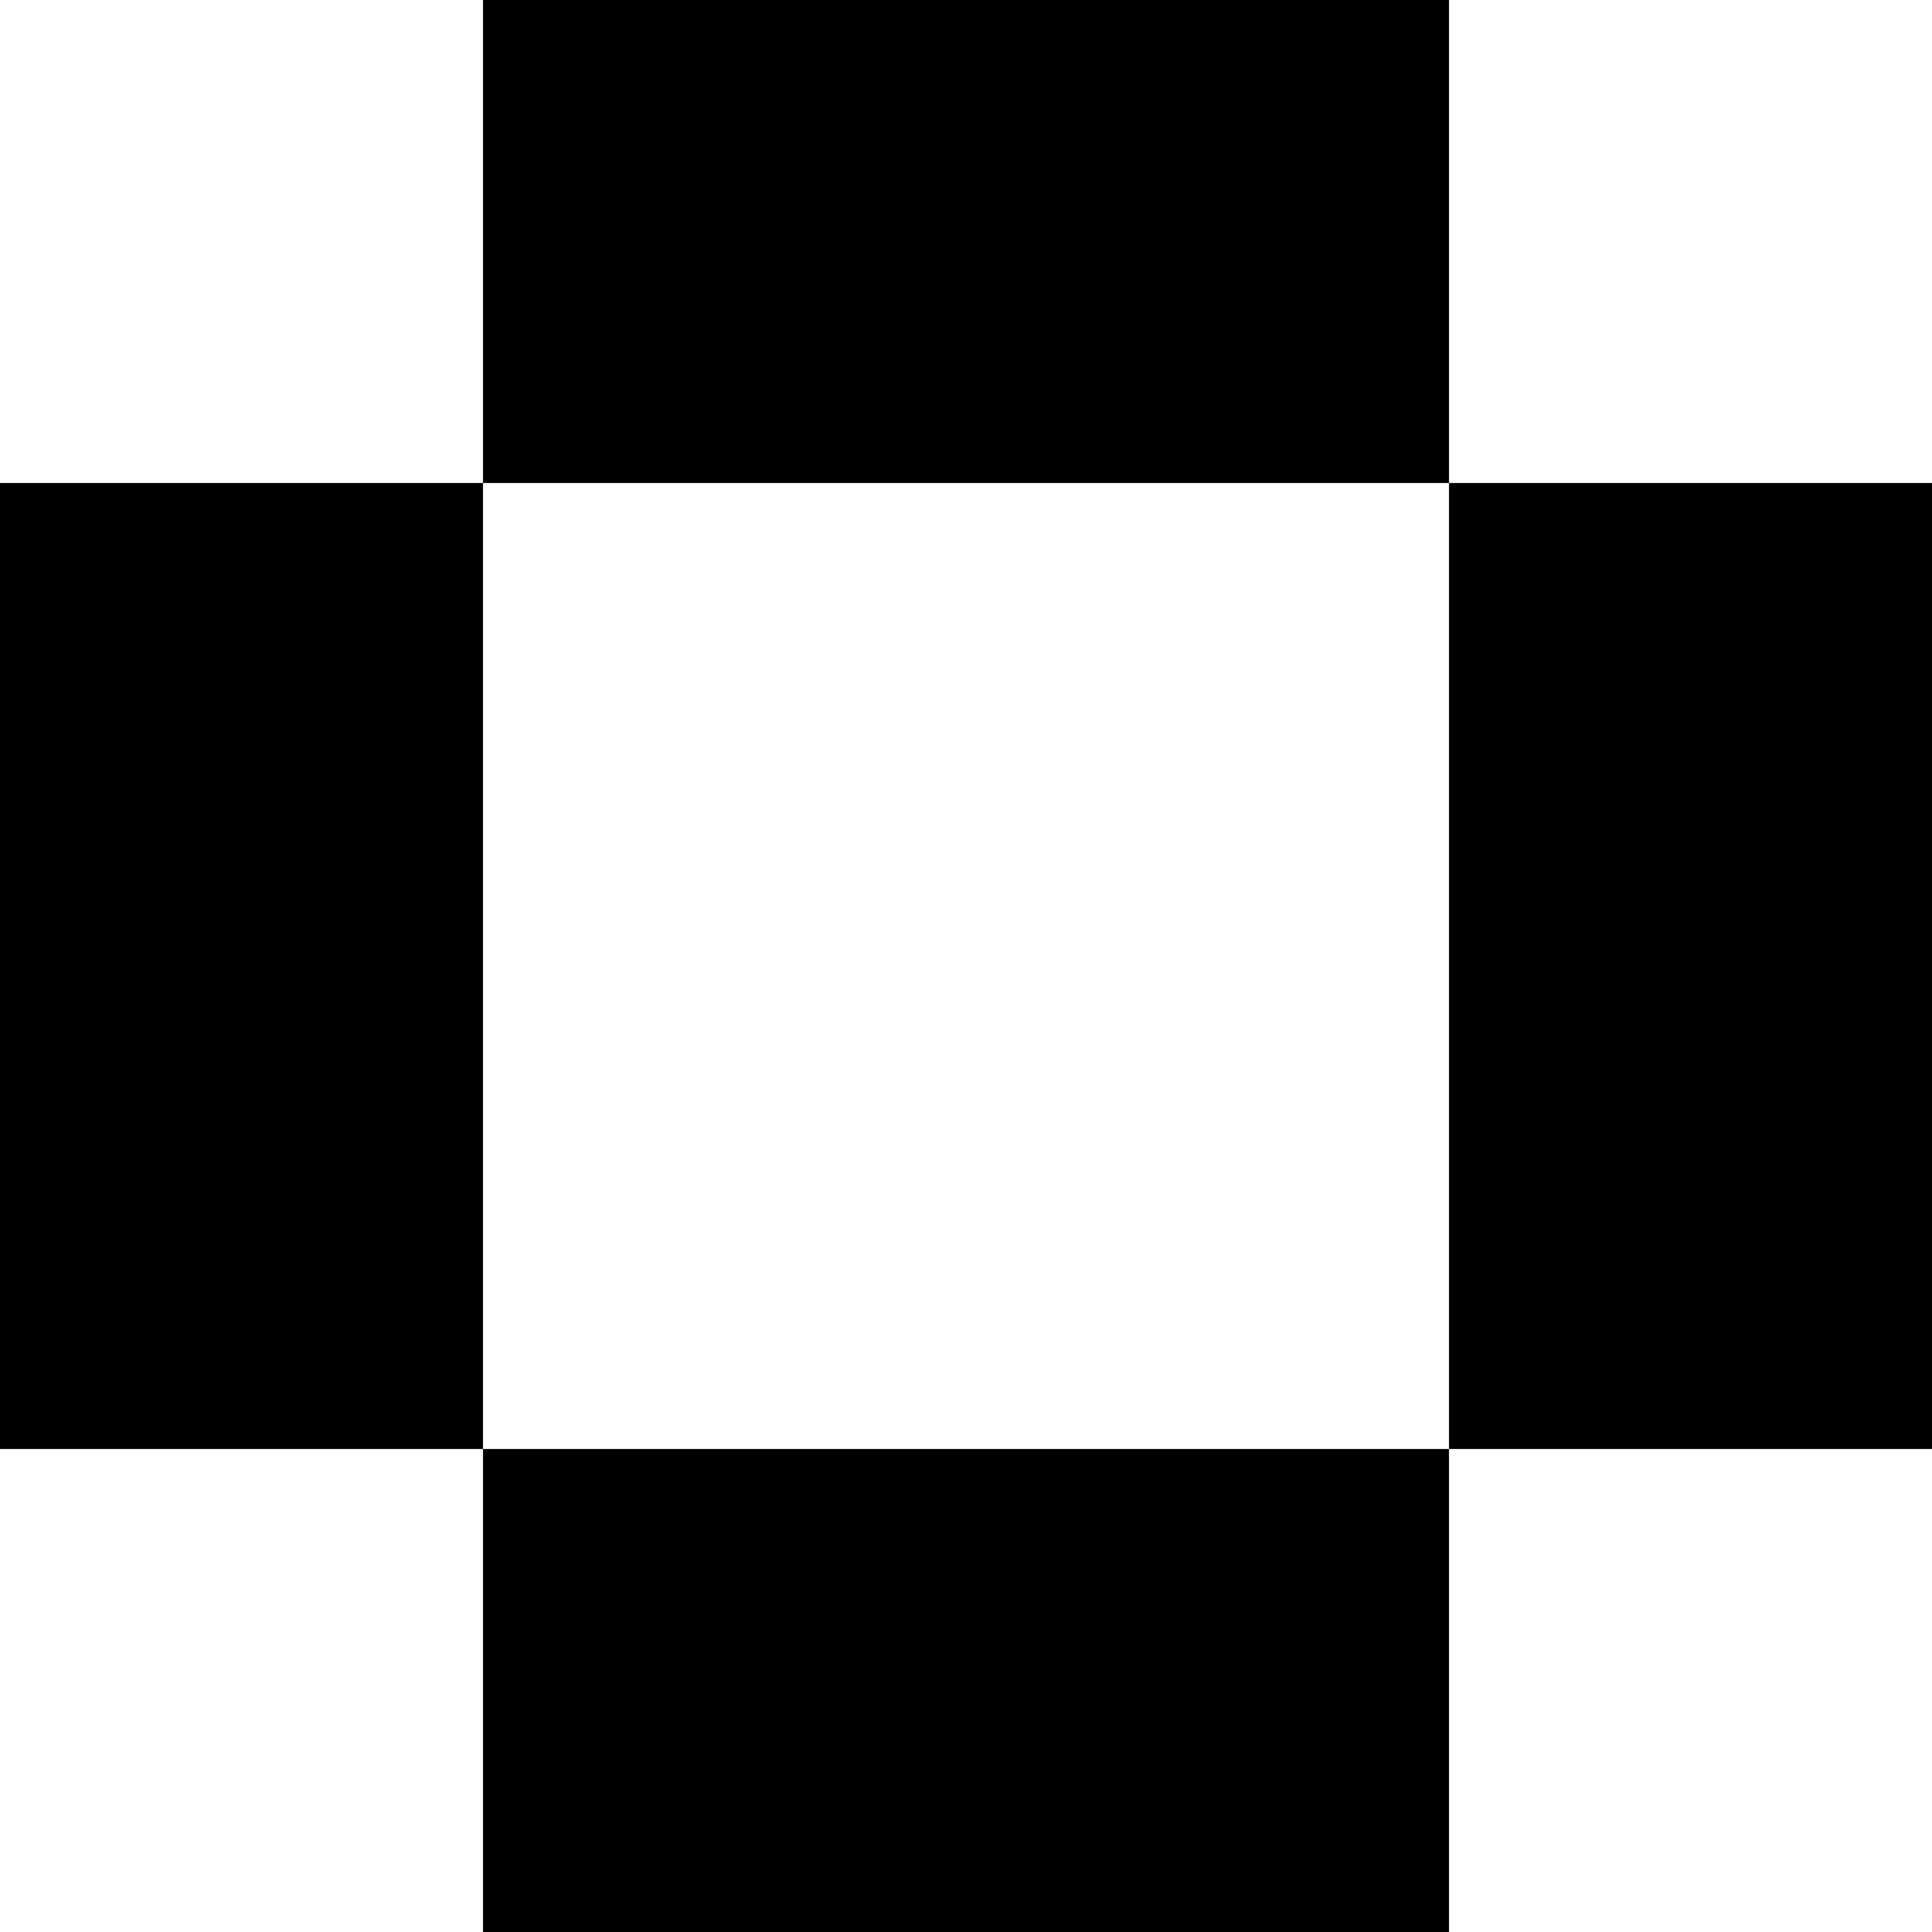 <svg viewBox="0 0 180 180" xmlns:xlink="http://www.w3.org/1999/xlink" xmlns="http://www.w3.org/2000/svg" width="180" height="180" fill="none"><path fill="#000" d="M45 45H0v45h45V45Zm135 0h-45v45h45V45ZM135 0H90v45h45V0ZM90 0H45v45h45V0ZM45 90H0v45h45V90Zm135 0h-45v45h45V90Zm-45 45H90v45h45v-45Zm-45 0H45v45h45v-45Z"/></svg>